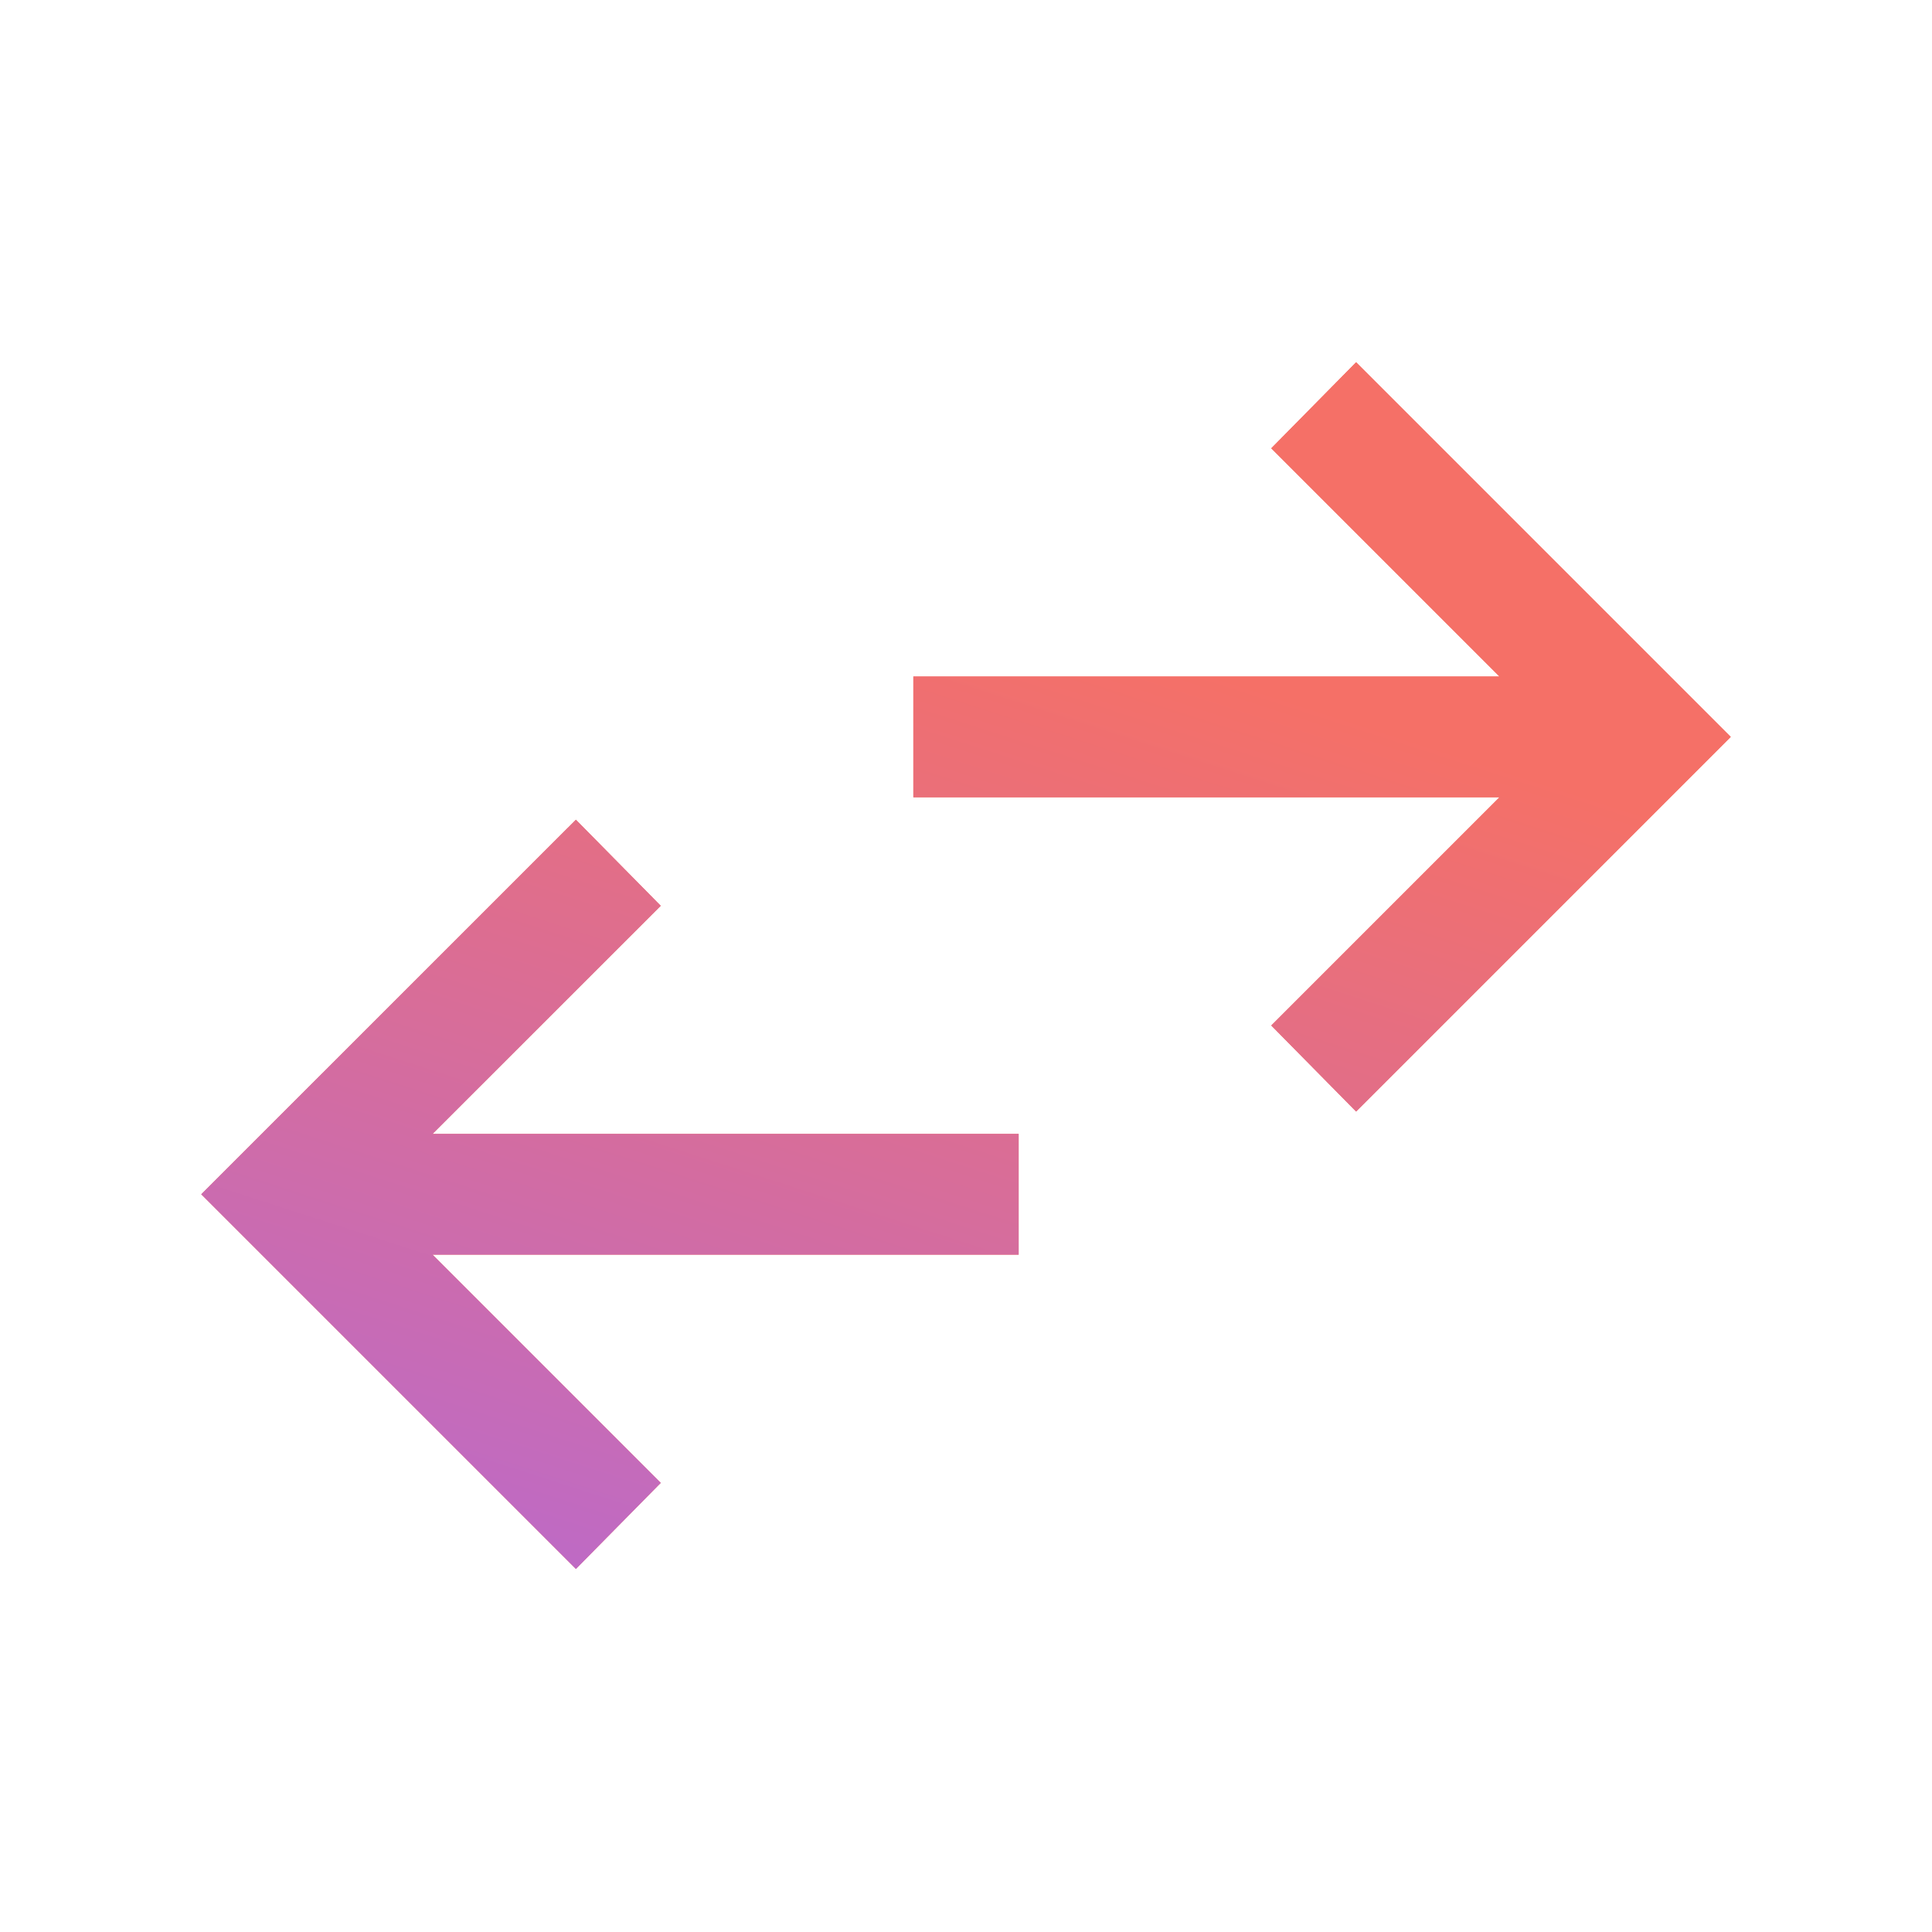 <svg width="24" height="24" viewBox="0 0 24 24" fill="none" xmlns="http://www.w3.org/2000/svg">
<mask id="mask0_206_21582" style="mask-type:alpha" maskUnits="userSpaceOnUse" x="0" y="0" width="24" height="24">
<rect width="24" height="24" fill="#D9D9D9"/>
</mask>
<g mask="url(#mask0_206_21582)">
<path d="M7.154 19.49L2.5 14.836L7.154 10.183L8.208 11.252L5.373 14.086H12.654V15.586H5.373L8.208 18.421L7.154 19.49ZM16.846 13.808L15.792 12.739L18.627 9.904H11.346V8.404H18.627L15.792 5.569L16.846 4.5L21.5 9.154L16.846 13.808Z" fill="#F57067"/>
<path d="M7.154 19.49L2.5 14.836L7.154 10.183L8.208 11.252L5.373 14.086H12.654V15.586H5.373L8.208 18.421L7.154 19.49ZM16.846 13.808L15.792 12.739L18.627 9.904H11.346V8.404H18.627L15.792 5.569L16.846 4.5L21.5 9.154L16.846 13.808Z" fill="url(#paint0_linear_206_21582)"/>
</g>
<defs>
<linearGradient id="paint0_linear_206_21582" x1="2.5" y1="27.084" x2="10.973" y2="0.897" gradientUnits="userSpaceOnUse">
<stop offset="0.07" stop-color="#A267F5"/>
<stop offset="0.788" stop-color="#F57067"/>
</linearGradient>
</defs>
</svg>
